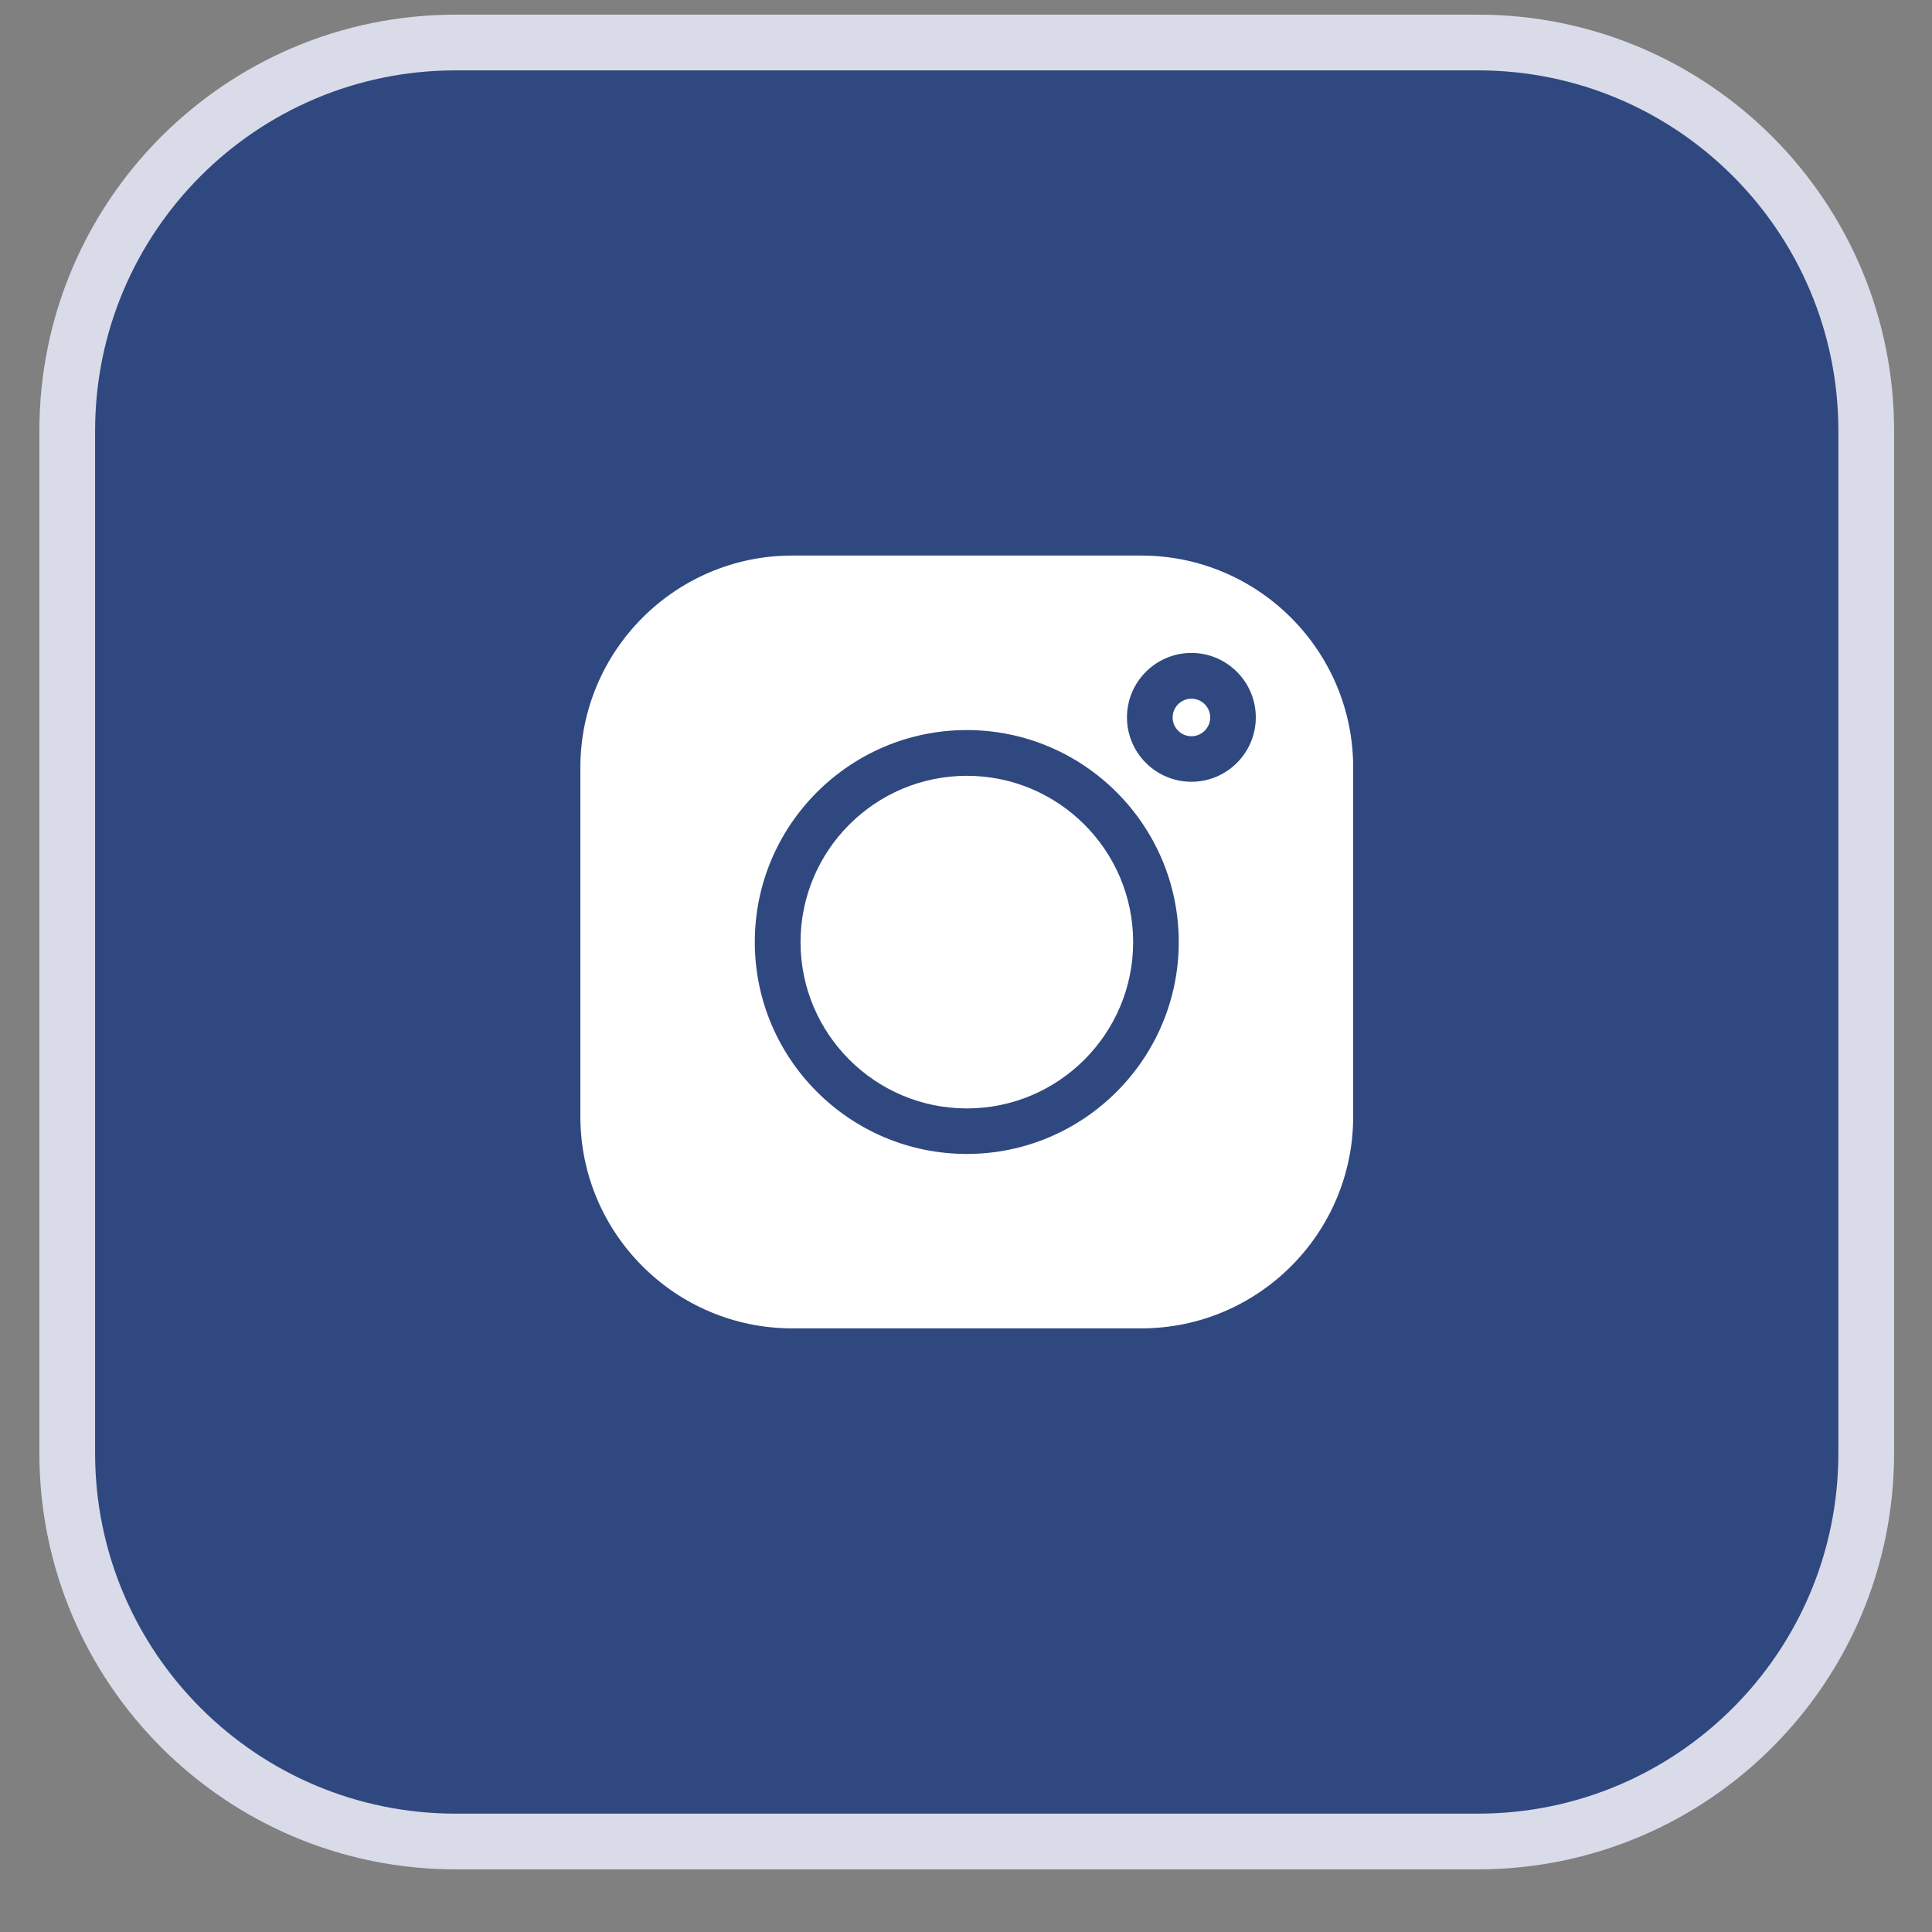 <svg width="25" height="25" viewBox="0 0 25 25" fill="none" xmlns="http://www.w3.org/2000/svg">
<rect x="0" y="0" width="25" height="25" fill="#808080" stroke="none"/>
<path d="M5.896 0.55H19.123C21.899 0.55 24.149 2.8 24.149 5.576V18.803C24.149 21.579 21.899 23.829 19.123 23.829H5.896C3.121 23.829 0.87 21.579 0.87 18.803V5.576C0.87 2.8 3.121 0.55 5.896 0.55Z" fill="#304880" stroke="#D9DBE9" stroke-width="0.721"/>
<g clip-path="url(#clip0_497_391)">
<rect width="10" height="10" transform="translate(7.51 7.189)" fill="#304880"/>
<path d="M15.417 9.041C15.283 9.041 15.174 9.15 15.174 9.284C15.174 9.418 15.283 9.527 15.417 9.527C15.551 9.527 15.66 9.418 15.66 9.284C15.66 9.15 15.551 9.041 15.417 9.041Z" fill="white"/>
<path d="M12.511 10.039C11.324 10.039 10.359 11.004 10.359 12.191C10.359 13.378 11.324 14.343 12.511 14.343C13.698 14.343 14.663 13.378 14.663 12.191C14.663 11.004 13.698 10.039 12.511 10.039Z" fill="white"/>
<path d="M14.768 7.189H10.251C8.74 7.189 7.51 8.419 7.51 9.931V14.448C7.51 15.96 8.74 17.189 10.251 17.189H14.768C16.28 17.189 17.51 15.96 17.51 14.448V9.931C17.51 8.419 16.28 7.189 14.768 7.189ZM12.51 14.932C10.997 14.932 9.767 13.702 9.767 12.19C9.767 10.677 10.997 9.447 12.51 9.447C14.022 9.447 15.253 10.677 15.253 12.19C15.253 13.702 14.022 14.932 12.51 14.932ZM15.417 10.116C14.957 10.116 14.583 9.742 14.583 9.283C14.583 8.823 14.957 8.449 15.417 8.449C15.876 8.449 16.25 8.823 16.25 9.283C16.25 9.742 15.876 10.116 15.417 10.116Z" fill="white"/>
</g>
<defs>
<clipPath id="clip0_497_391">
<rect width="10" height="10" fill="white" transform="translate(7.51 7.189)"/>
</clipPath>
</defs>
</svg>
